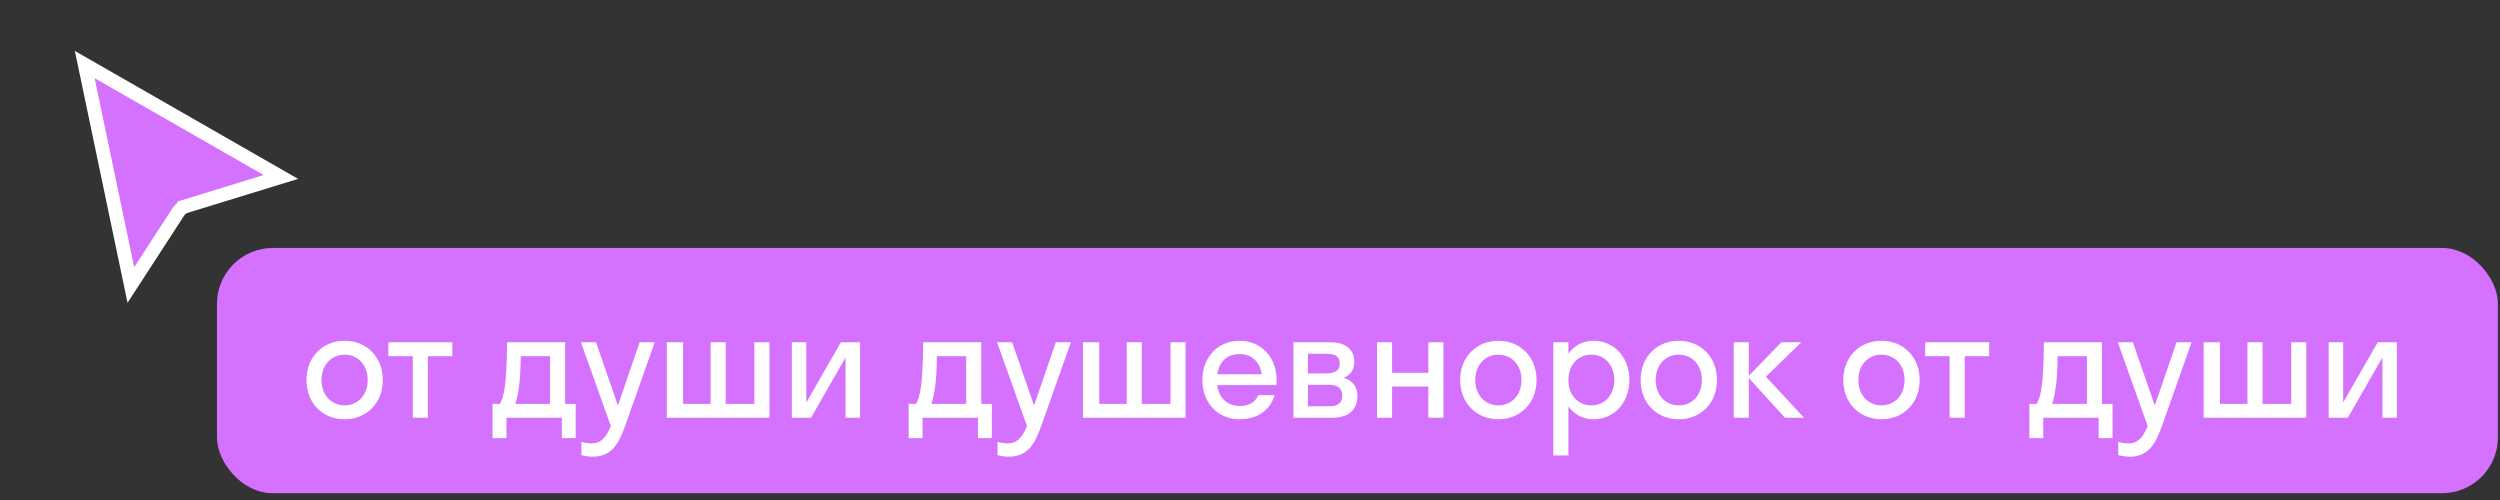 <?xml version="1.0" encoding="UTF-8"?> <svg xmlns="http://www.w3.org/2000/svg" width="265" height="53" viewBox="0 0 265 53" fill="none"><rect x="0" y="0" width="265" height="53" fill="#333333" stroke="none"/><path d="M13.872 30.211L8.982 6.842L29.773 18.758L19.691 21.859L19.906 22.558L19.691 21.859C19.37 21.958 19.094 22.166 18.911 22.448L13.872 30.211Z" fill="#D571FF" stroke="white" stroke-width="1.462"></path><rect x="23" y="26.282" width="241.78" height="26" rx="5.927" fill="#D571FF"></rect><path d="M36.53 44.442C34.21 44.442 32.482 42.73 32.482 40.282C32.482 37.834 34.21 36.122 36.53 36.122C38.85 36.122 40.578 37.834 40.578 40.282C40.578 42.73 38.85 44.442 36.53 44.442ZM36.53 42.97C37.922 42.97 38.978 41.898 38.978 40.282C38.978 38.666 37.922 37.594 36.53 37.594C35.138 37.594 34.082 38.666 34.082 40.282C34.082 41.898 35.138 42.97 36.53 42.97ZM45.354 44.282H43.754V37.754H41.162V36.282H47.946V37.754H45.354V44.282ZM52.209 42.81H52.993C53.393 42.058 53.713 40.97 53.745 36.282H59.905V42.81H61.025V46.442H59.553V44.282H53.681V46.442H52.209V42.81ZM55.025 40.906C54.897 41.834 54.769 42.41 54.609 42.81H58.305V37.754H55.201C55.185 39.194 55.121 40.186 55.025 40.906ZM66.251 45.178C65.579 47.082 64.795 48.41 62.827 48.41C62.379 48.41 61.931 48.33 61.627 48.234V46.826C61.931 46.922 62.299 47.002 62.683 47.002C63.691 47.002 64.235 46.41 64.747 45.162L61.579 36.282H63.179L65.499 42.986L67.803 36.282H69.403L66.251 45.178ZM72.411 36.282V42.81H75.323V36.282H76.923V42.81H79.963V36.282H81.563V44.282H70.683V36.282H72.411ZM91.165 44.282H89.629V37.898L85.965 44.282H83.933V36.282H85.469V42.666L89.133 36.282H91.165V44.282ZM96.318 42.81H97.102C97.502 42.058 97.822 40.97 97.854 36.282H104.014V42.81H105.134V46.442H103.662V44.282H97.79V46.442H96.318V42.81ZM99.134 40.906C99.006 41.834 98.878 42.41 98.718 42.81H102.414V37.754H99.31C99.294 39.194 99.23 40.186 99.134 40.906ZM110.361 45.178C109.689 47.082 108.905 48.41 106.937 48.41C106.489 48.41 106.041 48.33 105.737 48.234V46.826C106.041 46.922 106.409 47.002 106.793 47.002C107.801 47.002 108.345 46.41 108.857 45.162L105.689 36.282H107.289L109.609 42.986L111.913 36.282H113.513L110.361 45.178ZM116.52 36.282V42.81H119.432V36.282H121.032V42.81H124.072V36.282H125.672V44.282H114.792V36.282H116.52ZM135.29 40.826H129.018C129.21 42.218 130.106 43.034 131.45 43.034C132.426 43.034 133.066 42.602 133.386 41.882H135.114C134.618 43.53 133.226 44.442 131.386 44.442C129.114 44.442 127.45 42.73 127.45 40.282C127.45 37.834 129.114 36.122 131.386 36.122C133.658 36.122 135.322 37.834 135.322 40.282C135.322 40.474 135.306 40.65 135.29 40.826ZM131.386 37.53C130.09 37.53 129.226 38.33 129.034 39.674H133.738C133.546 38.33 132.666 37.53 131.386 37.53ZM137.105 44.282V36.282H141.073C142.545 36.282 143.553 36.97 143.553 38.362C143.553 39.21 143.137 39.754 142.449 40.042C143.329 40.33 143.889 40.97 143.889 41.978C143.889 43.514 142.865 44.282 141.201 44.282H137.105ZM140.609 37.498H138.641V39.578H140.609C141.601 39.578 142.017 39.21 142.017 38.538C142.017 37.818 141.601 37.498 140.609 37.498ZM140.929 40.794H138.641V43.066H140.929C141.825 43.066 142.289 42.666 142.289 41.93C142.289 41.194 141.825 40.794 140.929 40.794ZM147.564 44.282H145.964V36.282H147.564V39.514H151.404V36.282H153.004V44.282H151.404V40.97H147.564V44.282ZM158.827 44.442C156.507 44.442 154.779 42.73 154.779 40.282C154.779 37.834 156.507 36.122 158.827 36.122C161.147 36.122 162.875 37.834 162.875 40.282C162.875 42.73 161.147 44.442 158.827 44.442ZM158.827 42.97C160.219 42.97 161.275 41.898 161.275 40.282C161.275 38.666 160.219 37.594 158.827 37.594C157.435 37.594 156.379 38.666 156.379 40.282C156.379 41.898 157.435 42.97 158.827 42.97ZM166.252 48.282H164.652V36.282H166.252V37.482C166.876 36.634 167.804 36.122 168.876 36.122C171.068 36.122 172.716 37.834 172.716 40.282C172.716 42.73 171.068 44.442 168.876 44.442C167.804 44.442 166.876 43.93 166.252 43.082V48.282ZM168.684 42.97C170.076 42.97 171.116 41.898 171.116 40.282C171.116 38.666 170.076 37.594 168.684 37.594C167.292 37.594 166.252 38.666 166.252 40.282C166.252 41.898 167.292 42.97 168.684 42.97ZM177.952 44.442C175.632 44.442 173.904 42.73 173.904 40.282C173.904 37.834 175.632 36.122 177.952 36.122C180.272 36.122 182 37.834 182 40.282C182 42.73 180.272 44.442 177.952 44.442ZM177.952 42.97C179.344 42.97 180.4 41.898 180.4 40.282C180.4 38.666 179.344 37.594 177.952 37.594C176.56 37.594 175.504 38.666 175.504 40.282C175.504 41.898 176.56 42.97 177.952 42.97ZM185.377 36.282V39.834L188.817 36.282H190.945L187.185 39.93L191.233 44.282H189.201L185.377 40.074V44.282H183.777V36.282H185.377ZM199.436 44.442C197.116 44.442 195.388 42.73 195.388 40.282C195.388 37.834 197.116 36.122 199.436 36.122C201.756 36.122 203.484 37.834 203.484 40.282C203.484 42.73 201.756 44.442 199.436 44.442ZM199.436 42.97C200.828 42.97 201.884 41.898 201.884 40.282C201.884 38.666 200.828 37.594 199.436 37.594C198.044 37.594 196.988 38.666 196.988 40.282C196.988 41.898 198.044 42.97 199.436 42.97ZM208.26 44.282H206.66V37.754H204.068V36.282H210.852V37.754H208.26V44.282ZM215.115 42.81H215.899C216.299 42.058 216.619 40.97 216.651 36.282H222.811V42.81H223.931V46.442H222.459V44.282H216.587V46.442H215.115V42.81ZM217.931 40.906C217.803 41.834 217.675 42.41 217.515 42.81H221.211V37.754H218.107C218.091 39.194 218.027 40.186 217.931 40.906ZM229.158 45.178C228.486 47.082 227.702 48.41 225.734 48.41C225.286 48.41 224.838 48.33 224.534 48.234V46.826C224.838 46.922 225.206 47.002 225.59 47.002C226.598 47.002 227.142 46.41 227.654 45.162L224.486 36.282H226.086L228.406 42.986L230.71 36.282H232.31L229.158 45.178ZM235.317 36.282V42.81H238.229V36.282H239.829V42.81H242.869V36.282H244.469V44.282H233.589V36.282H235.317ZM254.071 44.282H252.535V37.898L248.871 44.282H246.839V36.282H248.375V42.666L252.039 36.282H254.071V44.282Z" fill="white"></path></svg> 